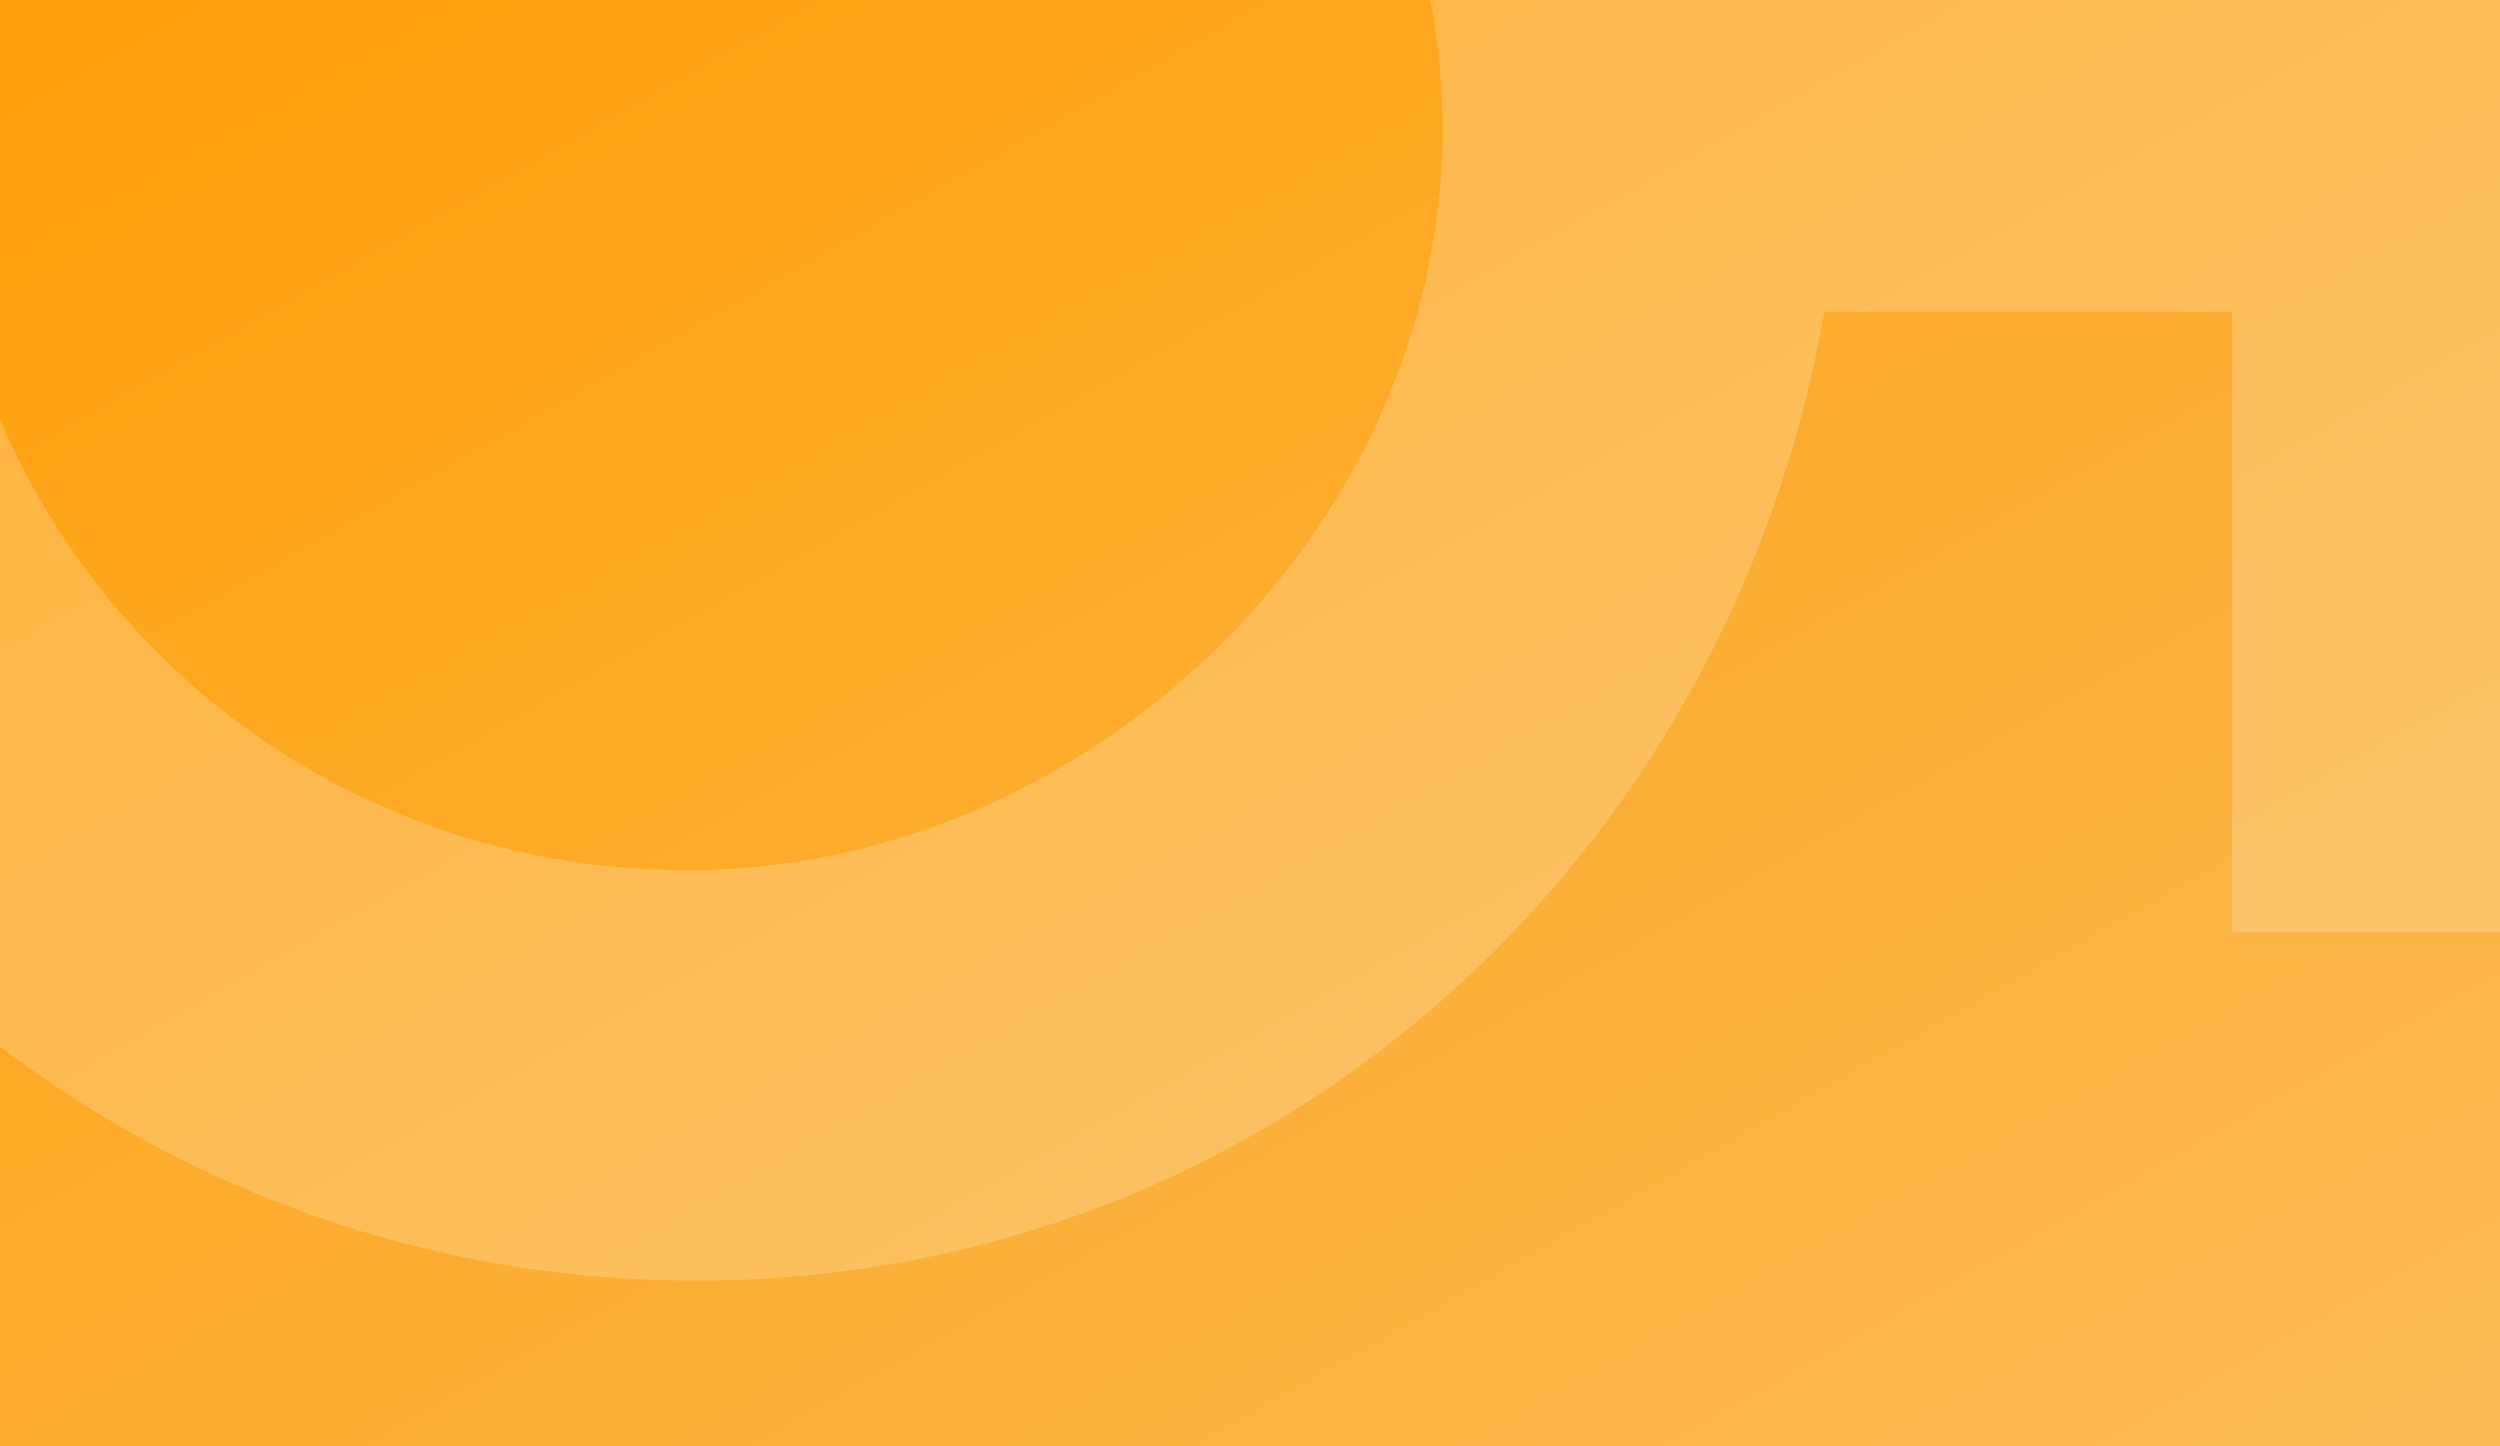 <?xml version="1.0" encoding="utf-8"?>
<!-- Generator: Adobe Illustrator 26.4.1, SVG Export Plug-In . SVG Version: 6.00 Build 0)  -->
<svg version="1.1" id="Component_2_1" xmlns="http://www.w3.org/2000/svg" xmlns:xlink="http://www.w3.org/1999/xlink" x="0px"
	 y="0px" viewBox="0 0 364.8 211" style="enable-background:new 0 0 364.8 211;" xml:space="preserve">
<rect x="0" y="0" width="364.8" height="211" fill="#333333" stroke="none"/>
<style type="text/css">
	.st0{fill:url(#Rectangle_149_00000084494839517843742530000007118439538025877664_);}
	.st1{clip-path:url(#SVGID_00000085969300871178562830000014493821598773781124_);}
	.st2{opacity:0.2;}
	.st3{clip-path:url(#SVGID_00000123436208415517832280000015283147359277668764_);}
	.st4{fill:#FFFFFF;}
</style>
<linearGradient id="Rectangle_149_00000101090194668932801750000003068440623540169909_" gradientUnits="userSpaceOnUse" x1="-122.829" y1="498.64" x2="-121.829" y2="497.621" gradientTransform="matrix(365 0 0 -211 44834.297 105212)">
	<stop  offset="0" style="stop-color:#FF9F08"/>
	<stop  offset="1" style="stop-color:#FABA55"/>
</linearGradient>
<rect id="Rectangle_149" x="-0.2" style="fill:url(#Rectangle_149_00000101090194668932801750000003068440623540169909_);" width="365" height="211"/>
<g>
	<defs>
		<rect id="SVGID_1_" x="-1.2" y="-4" width="366" height="210"/>
	</defs>
	<clipPath id="SVGID_00000003788177489544256750000016566507929010551716_">
		<use xlink:href="#SVGID_1_"  style="overflow:visible;"/>
	</clipPath>
	
		<g id="Mask_Group_1" transform="translate(0 -0.468)" style="clip-path:url(#SVGID_00000003788177489544256750000016566507929010551716_);">
		<g id="Group_46" transform="translate(473.797 191.344) rotate(180)" class="st2">
			<g>
				<defs>
					<rect id="SVGID_00000066494247256909875750000010271424537982726801_" x="1.2" y="4" width="539.5" height="336.2"/>
				</defs>
				<clipPath id="SVGID_00000028307922593726497970000006299028043905792900_">
					<use xlink:href="#SVGID_00000066494247256909875750000010271424537982726801_"  style="overflow:visible;"/>
				</clipPath>
				<g id="Group_45" style="clip-path:url(#SVGID_00000028307922593726497970000006299028043905792900_);">
					<path id="Path_27" class="st4" d="M373.5,63.9c60.8,0,108.9,48.4,108.9,108.2s-48.1,108.2-108.9,108.2
						c-59.5,0-110.2-49.7-110.2-108.3S315.2,63.9,373.5,63.9 M372.2,340.2c92.8,0,168.1-75.3,168.1-168.1S465.1,4,372.2,4
						c-83.6,0-150.7,61.1-164.6,141.4h-59.5V54.9H93.6v90.4H1.2v54.8h92.4v90.4h54.5v-90.4h59.5
						C221.5,279.1,288.6,340.2,372.2,340.2"/>
				</g>
			</g>
		</g>
	</g>
</g>
</svg>
